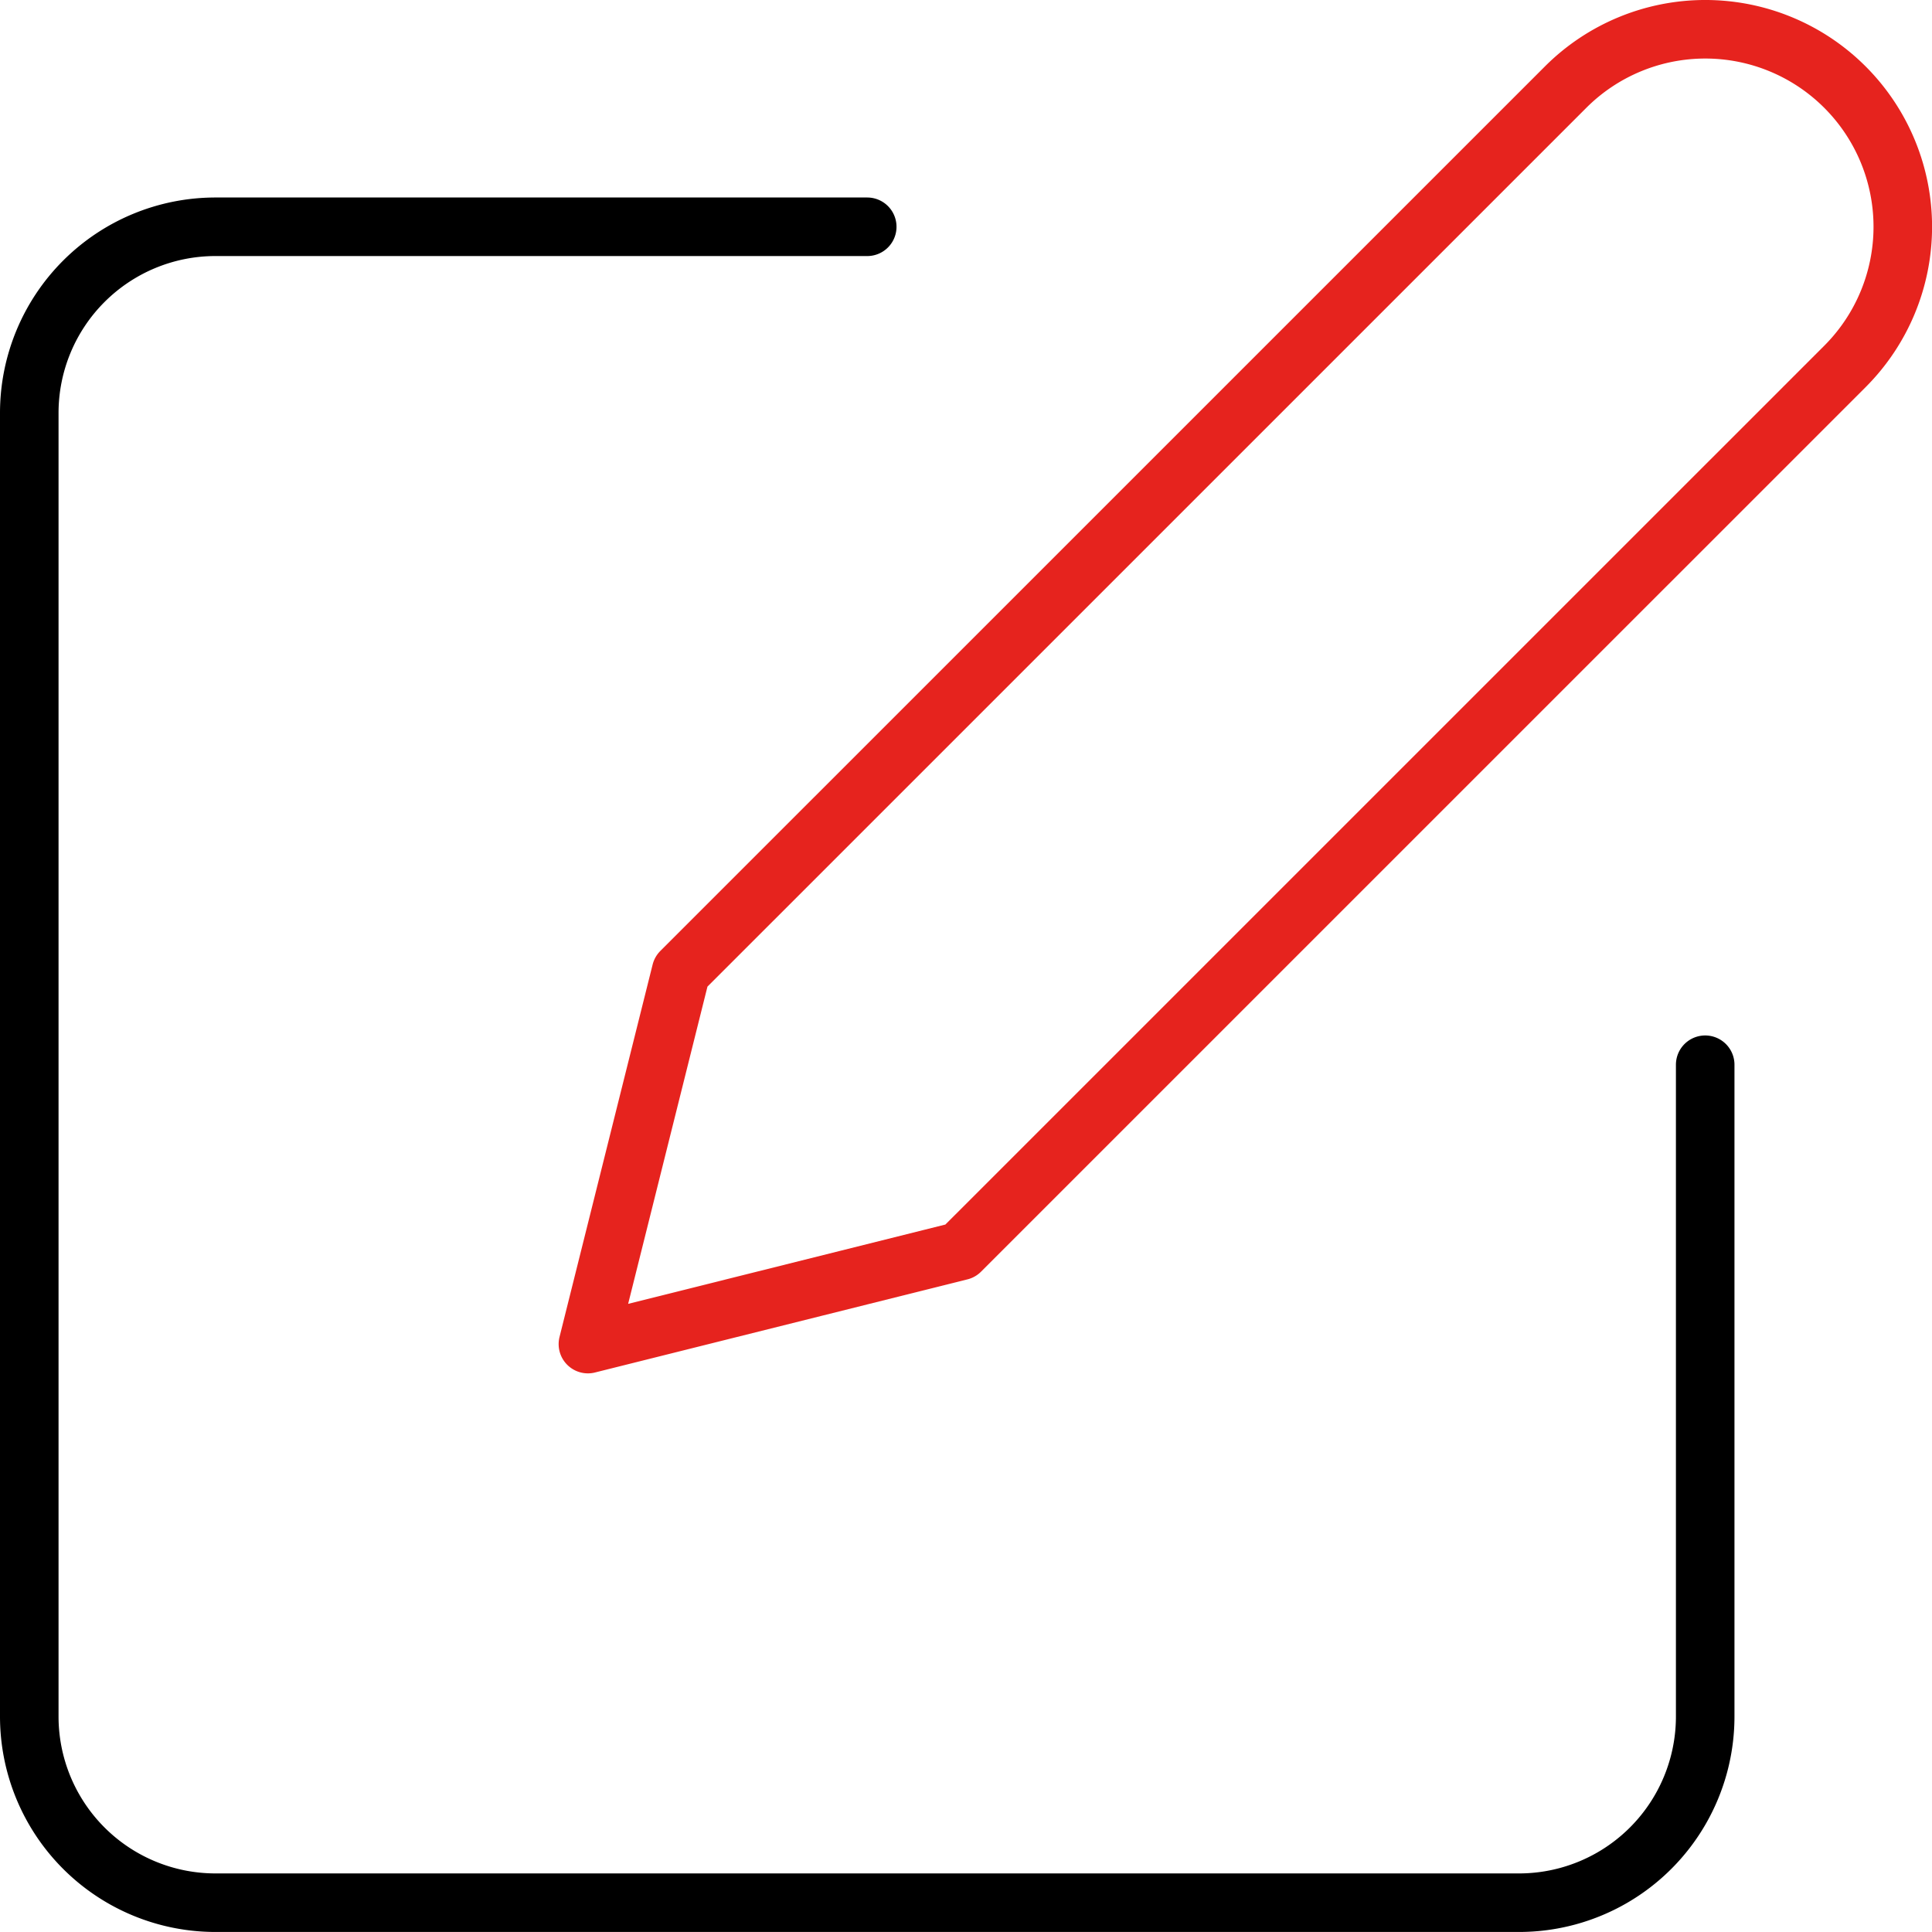 <svg xmlns="http://www.w3.org/2000/svg" width="66" height="66" viewBox="0 0 66 66">
  <g id="icon-anmeldedaten" transform="translate(-2 -1.818)">
    <path id="Pfad_2902" data-name="Pfad 2902" d="M31.626,6H9.361A6.361,6.361,0,0,0,3,12.361v44.53a6.361,6.361,0,0,0,6.361,6.361h44.53a6.361,6.361,0,0,0,6.361-6.361V34.626" transform="translate(0 3.565)" fill="none" stroke="#000" stroke-linecap="round" stroke-linejoin="round" stroke-width="2"/>
    <path id="Pfad_2903" data-name="Pfad 2903" d="M45.4,4.794a6.747,6.747,0,0,1,9.542,9.542L24.723,44.553,12,47.734l3.181-12.723Z" transform="translate(10.084 0)" fill="none" stroke="#e6231e" stroke-linecap="round" stroke-linejoin="round" stroke-width="2"/>
  </g>
</svg>

